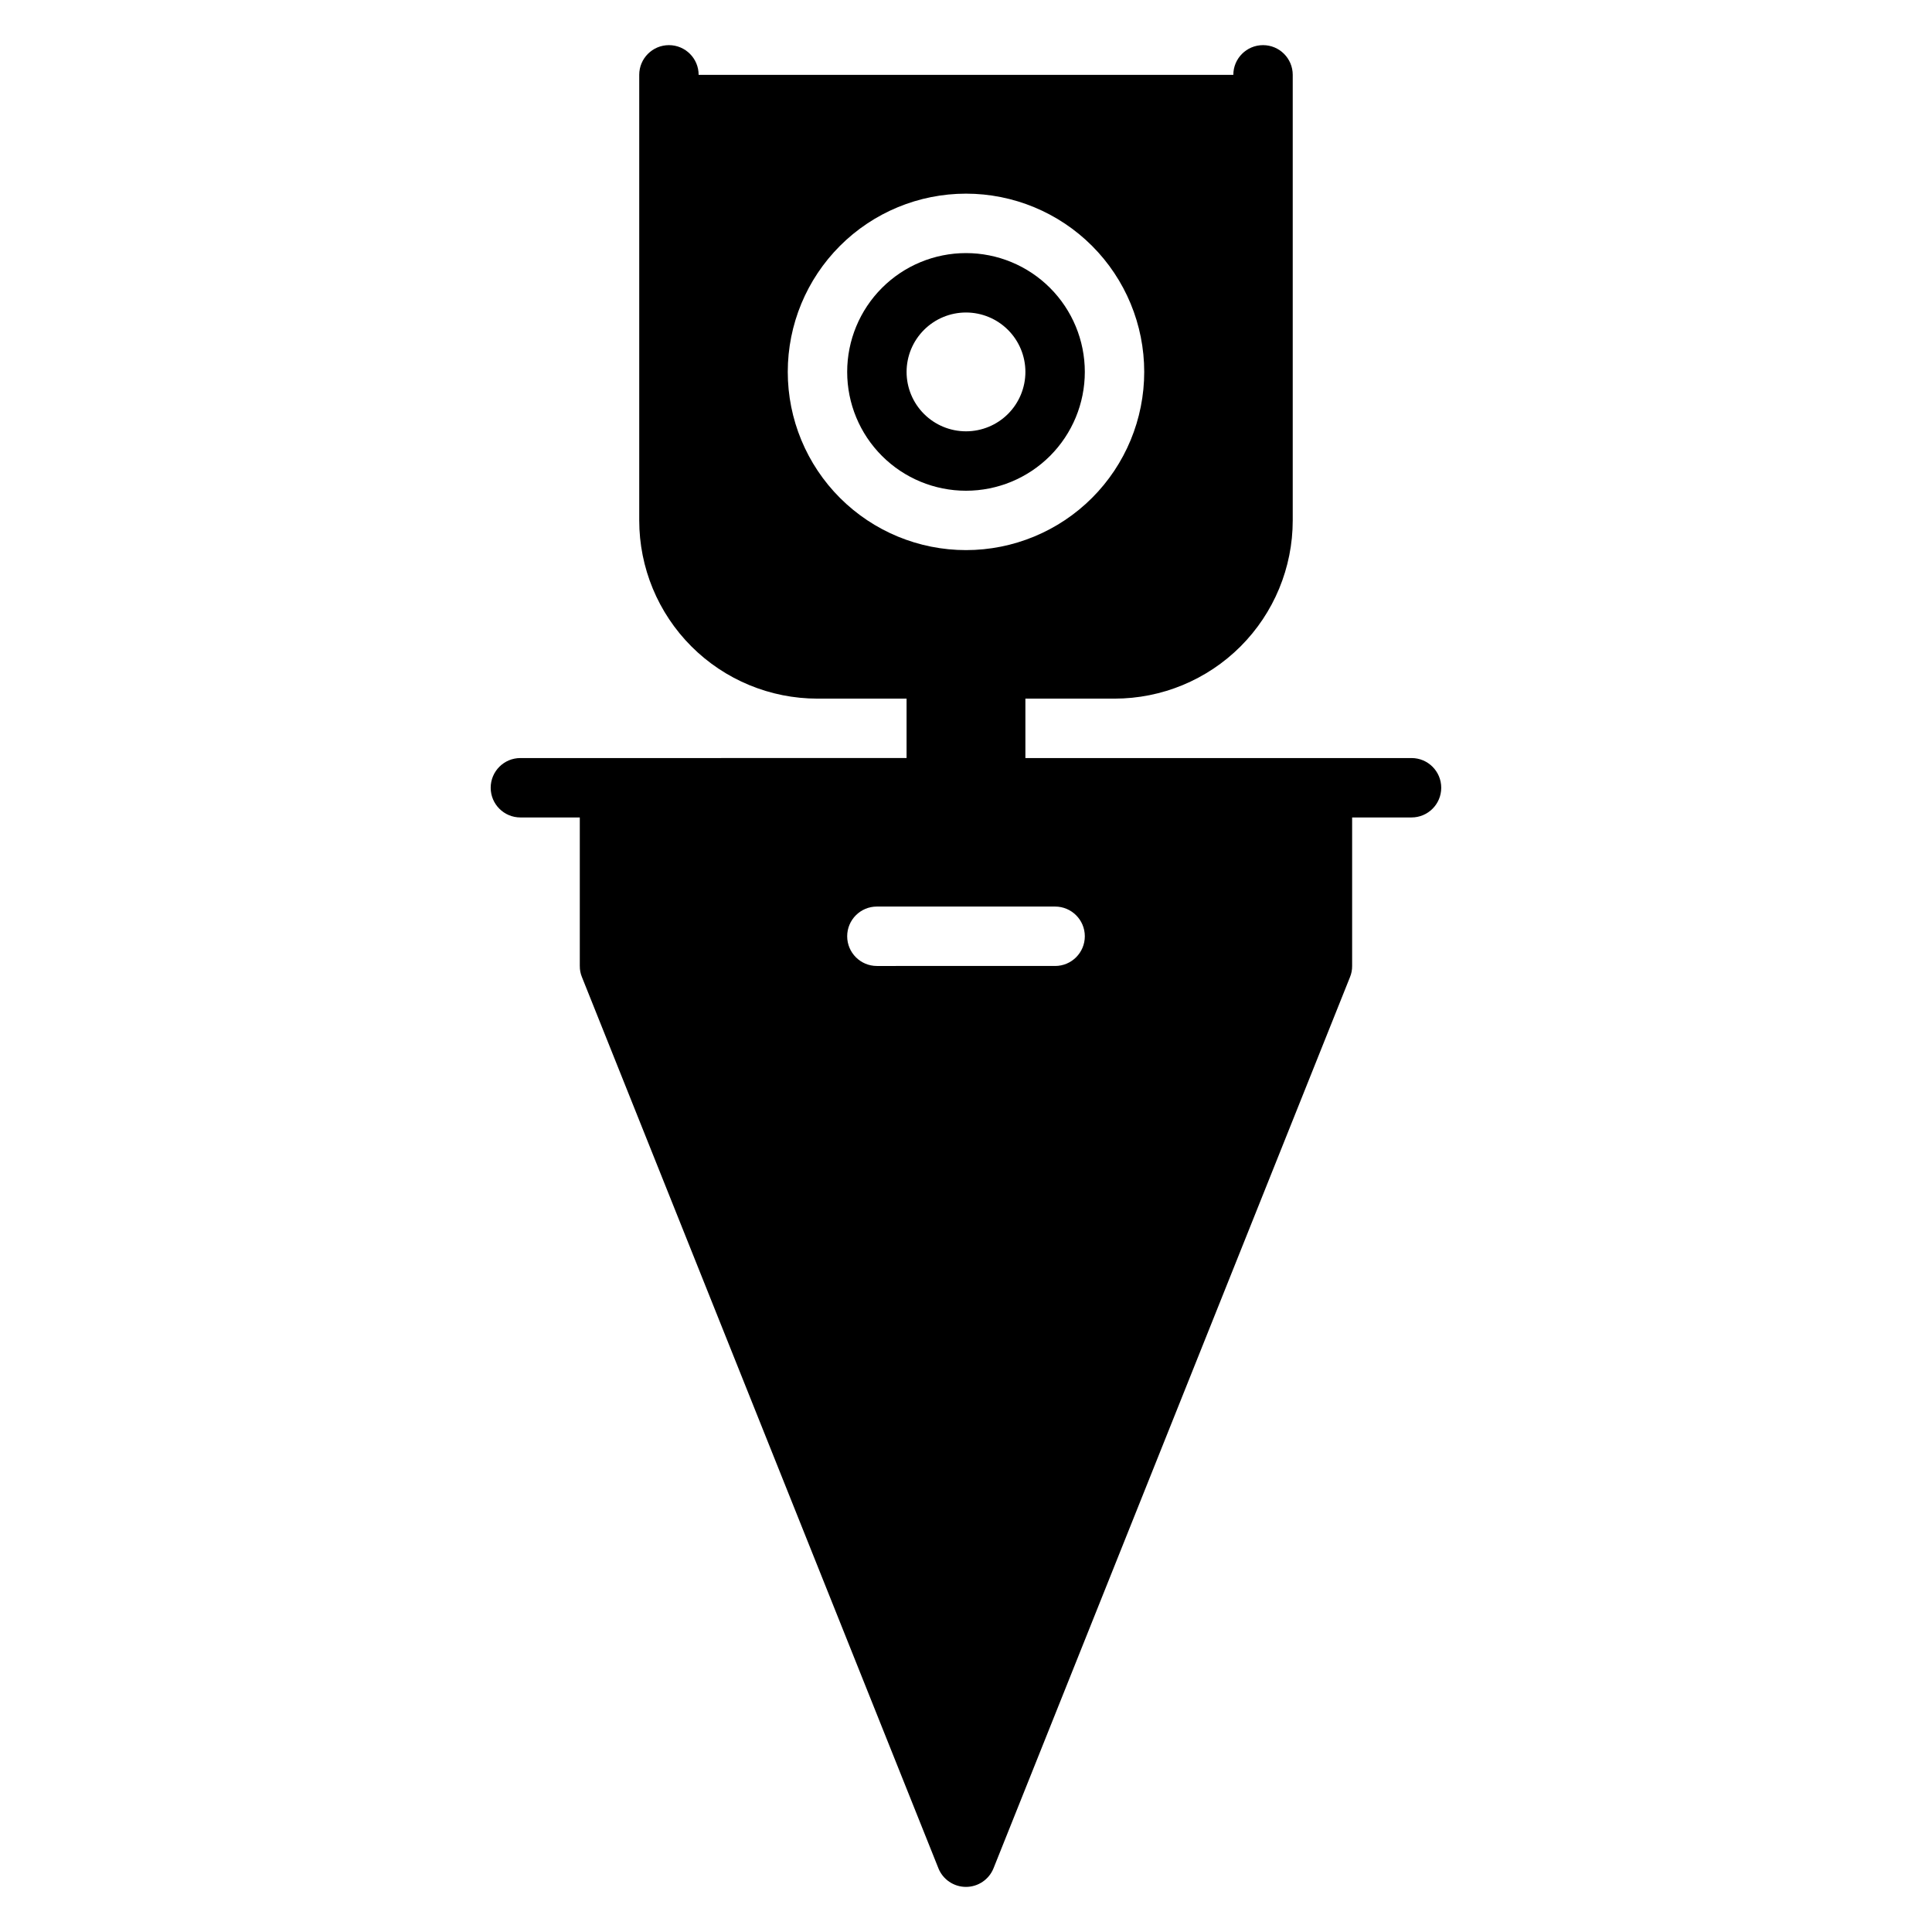 <?xml version="1.0" encoding="UTF-8"?>
<!-- Uploaded to: ICON Repo, www.svgrepo.com, Generator: ICON Repo Mixer Tools -->
<svg fill="#000000" width="800px" height="800px" version="1.1" viewBox="144 144 512 512" xmlns="http://www.w3.org/2000/svg">
 <g>
  <path d="m518.08 344.89h-102.34v-15.746h23.617c12.527 0 24.539-4.973 33.398-13.832 8.855-8.859 13.832-20.871 13.832-33.398v-118.08c0-4.348-3.523-7.871-7.871-7.871s-7.871 3.523-7.871 7.871h-141.7c0-4.348-3.523-7.871-7.871-7.871s-7.871 3.523-7.871 7.871v118.08c0 12.527 4.977 24.539 13.832 33.398 8.859 8.859 20.875 13.832 33.398 13.832h23.617v15.742l-102.34 0.004c-4.348 0-7.871 3.523-7.871 7.871s3.523 7.871 7.871 7.871h15.742v39.359l0.004 0.004c-0.016 0.996 0.172 1.988 0.551 2.91l94.465 236.16h-0.004c1.188 3.008 4.094 4.981 7.324 4.981s6.133-1.973 7.32-4.981l94.465-236.16c0.375-0.922 0.562-1.914 0.551-2.91v-39.363h15.742c4.348 0 7.871-3.523 7.871-7.871s-3.523-7.871-7.871-7.871zm-118.08-149.57c12.523 0 24.539 4.977 33.398 13.836 8.855 8.859 13.832 20.871 13.832 33.398s-4.977 24.539-13.832 33.398c-8.859 8.855-20.875 13.832-33.398 13.832-12.527 0-24.543-4.977-33.398-13.832-8.859-8.859-13.836-20.871-13.836-33.398s4.977-24.539 13.836-33.398c8.855-8.859 20.871-13.836 33.398-13.836zm23.617 204.67-47.234 0.004c-4.348 0-7.871-3.527-7.871-7.875s3.523-7.871 7.871-7.871h47.23c4.348 0 7.875 3.523 7.875 7.871s-3.527 7.875-7.875 7.875z"/>
  <path d="m400 274.05c8.352 0 16.359-3.316 22.266-9.223 5.902-5.906 9.223-13.914 9.223-22.266 0-8.352-3.32-16.359-9.223-22.266-5.906-5.906-13.914-9.223-22.266-9.223s-16.363 3.316-22.266 9.223c-5.906 5.906-9.223 13.914-9.223 22.266 0 8.352 3.316 16.359 9.223 22.266 5.902 5.906 13.914 9.223 22.266 9.223zm0-47.23v-0.004c4.176 0 8.18 1.66 11.133 4.613 2.949 2.953 4.609 6.957 4.609 11.133 0 4.176-1.66 8.18-4.609 11.133-2.953 2.953-6.957 4.609-11.133 4.609s-8.18-1.656-11.133-4.609c-2.953-2.953-4.613-6.957-4.613-11.133 0-4.176 1.66-8.18 4.613-11.133 2.953-2.953 6.957-4.613 11.133-4.613z"/>
 </g>
</svg>